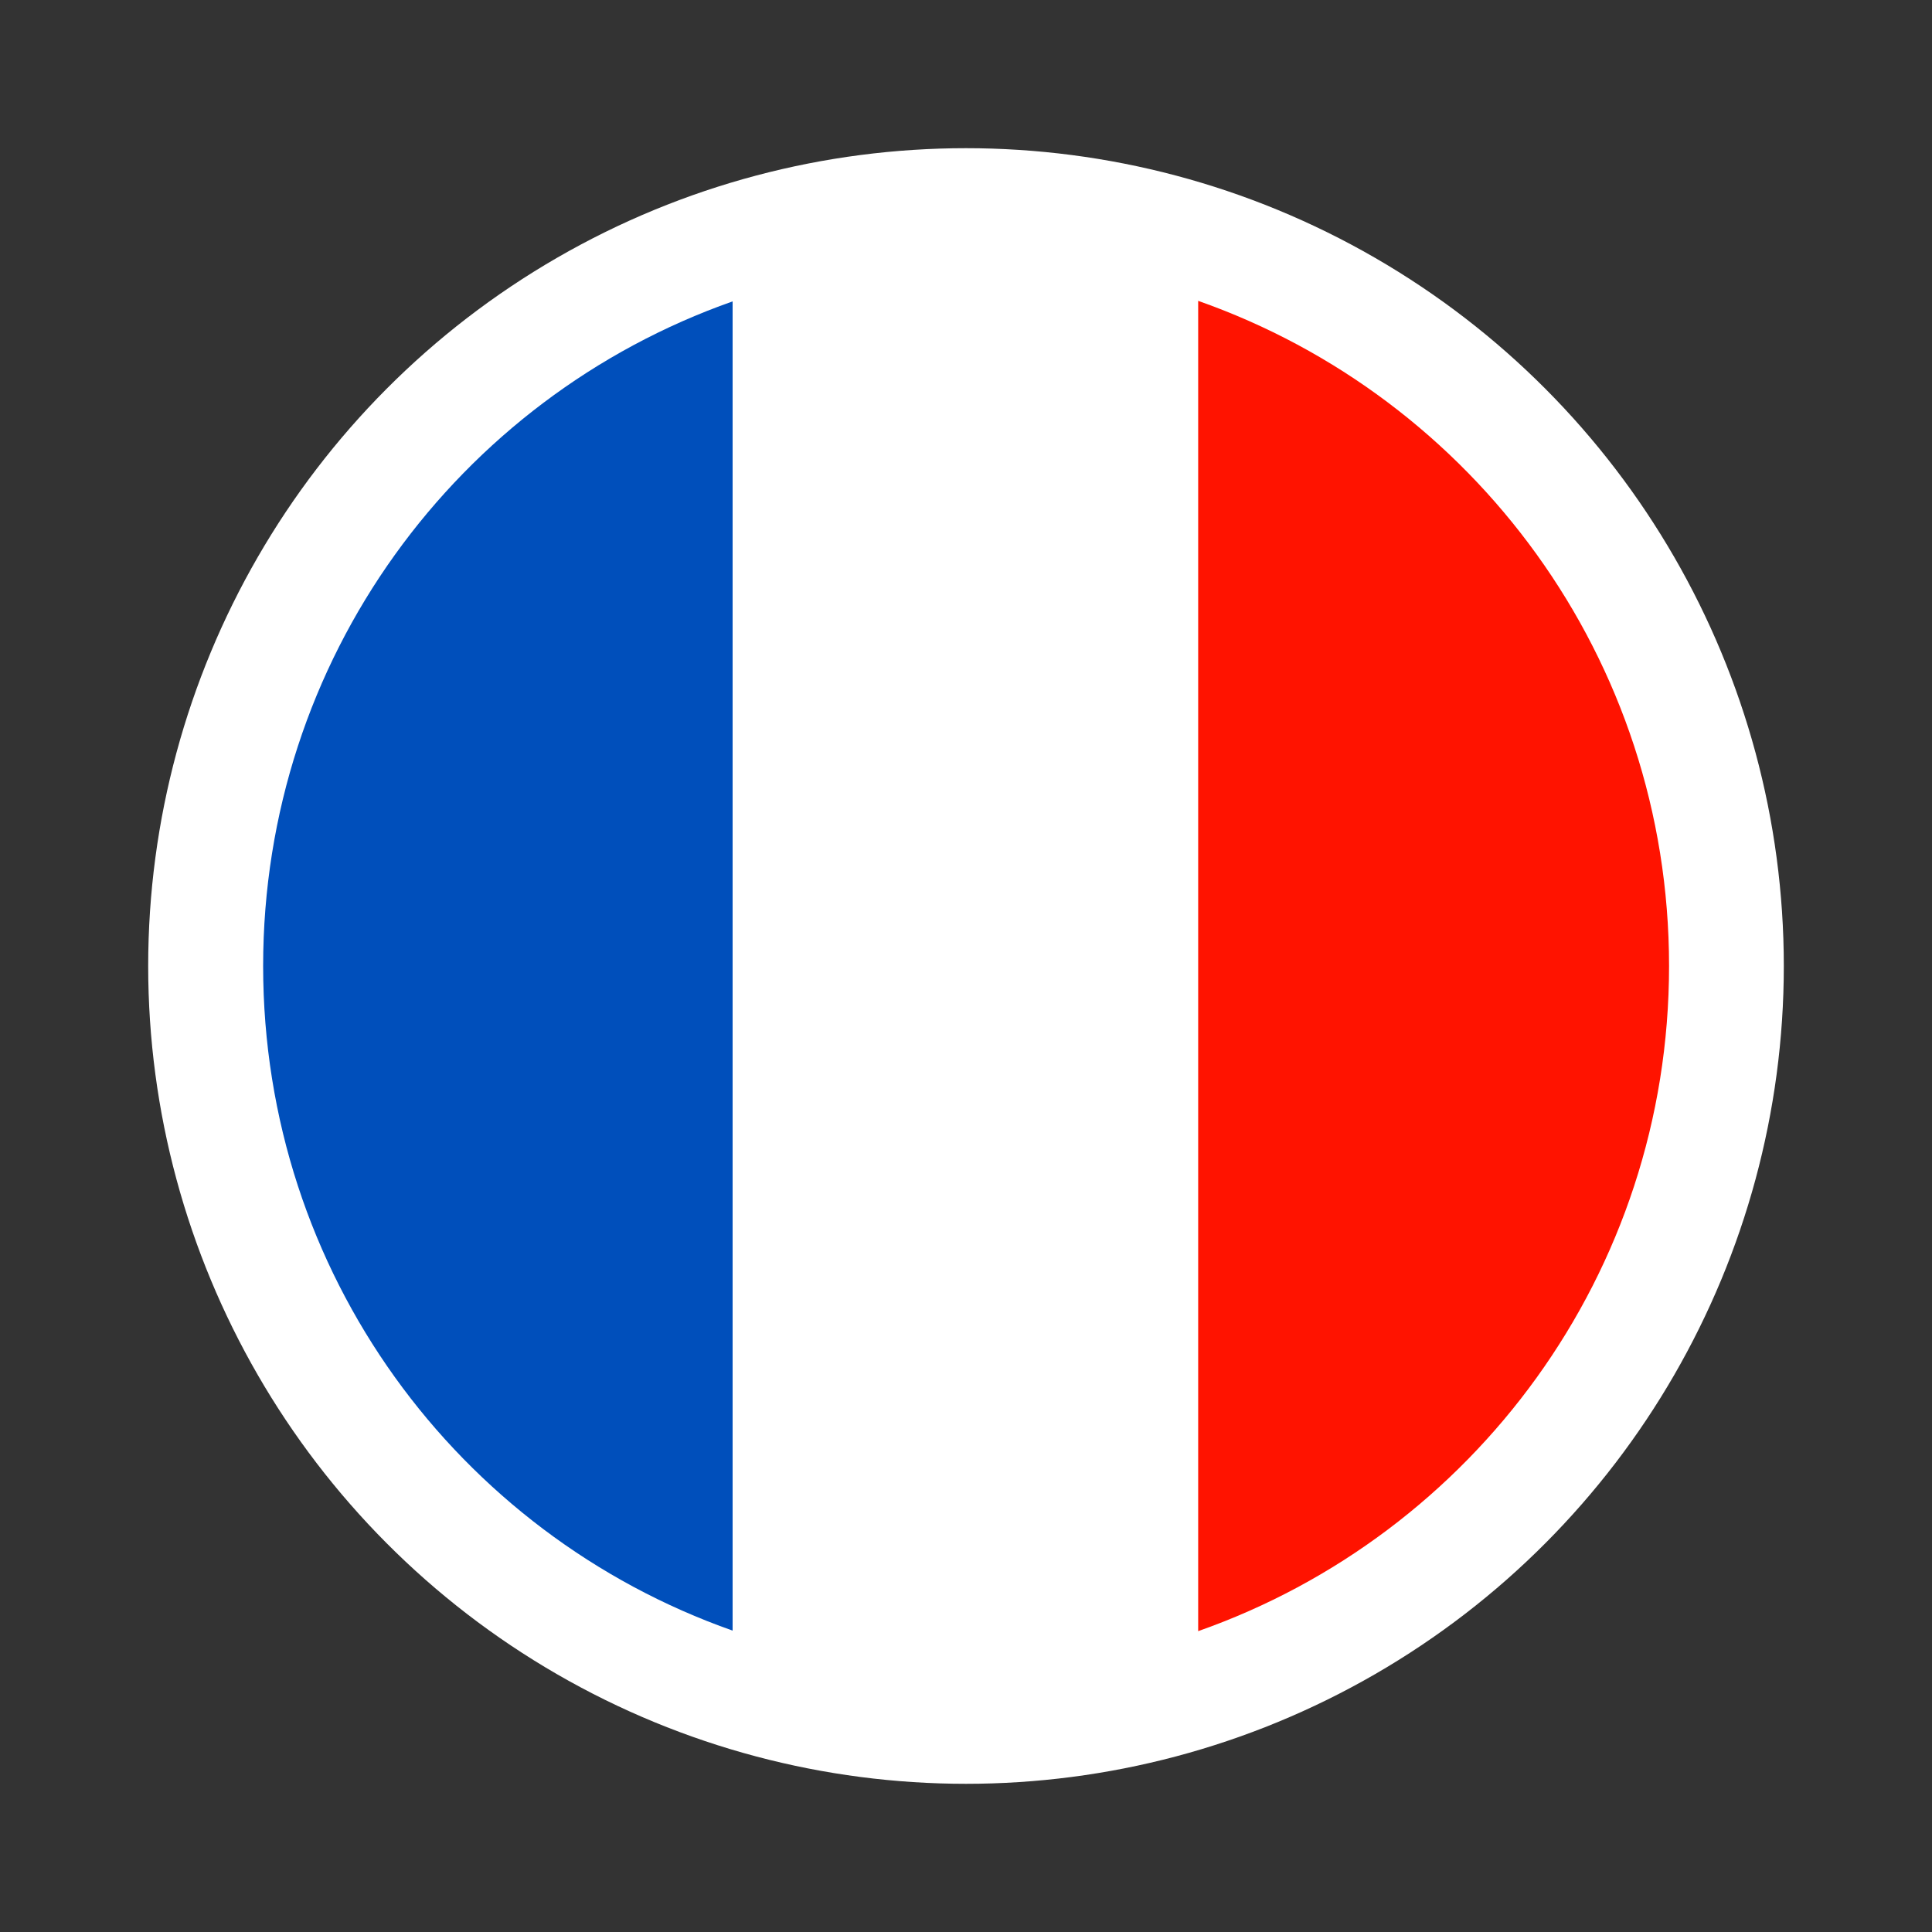 <?xml version="1.0" encoding="utf-8"?>
<!-- Generator: Adobe Illustrator 22.0.1, SVG Export Plug-In . SVG Version: 6.00 Build 0)  -->
<svg version="1.1" id="_x2014_ÎÓÈ_x5F_1" xmlns="http://www.w3.org/2000/svg" xmlns:xlink="http://www.w3.org/1999/xlink"
	 x="0px" y="0px" viewBox="0 0 1000 1000" style="enable-background:new 0 0 1000 1000;" xml:space="preserve">
<rect x="0" y="0" width="1000" height="1000" fill="#333333" stroke="none"/>
<style type="text/css">
	.st0{fill:#FFFFFF;}
	.st1{fill:#FF1300;}
	.st2{fill:#004FBB;}
</style>
<g>
	<circle class="st0" cx="500" cy="500" r="423.3"/>
	<g>
		<path class="st1" d="M620.1,155.7v688.6c142.3-50,243.8-185.2,243.8-344.3S762.4,205.7,620.1,155.7z"/>
		<path class="st0" d="M500,135.1c-42.7,0-84.3,7.4-120.8,20.9v688c36.5,13.5,78,20.9,120.8,20.9c42.5,0,83.6-7.3,120.1-20.6V155.7
			C583.6,142.4,542.5,135.1,500,135.1z"/>
		<path class="st2" d="M136.2,500c0,158.8,100.7,293.9,243,344V156C236.9,206.1,136.2,341.2,136.2,500z"/>
	</g>
</g>
</svg>
